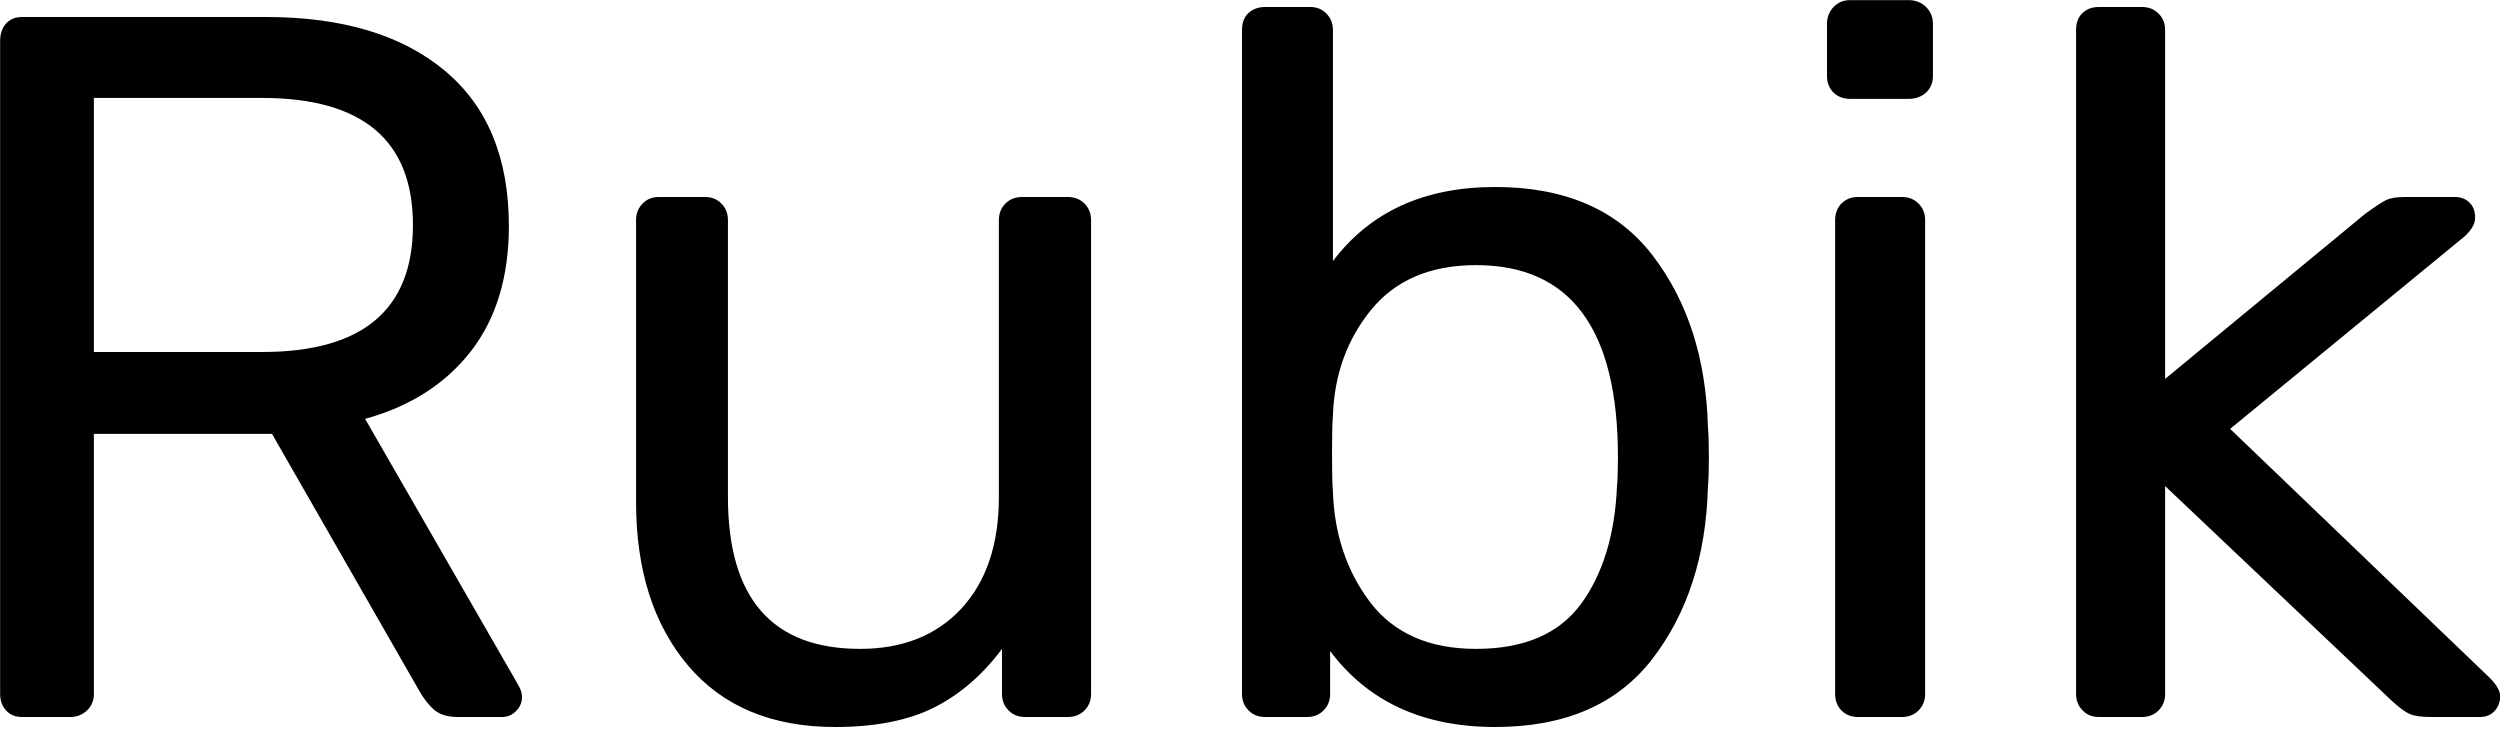 <svg id="mainsvg" xmlns="http://www.w3.org/2000/svg" xmlns:xlink="http://www.w3.org/1999/xlink" version="1.1" x="0px" y="0px" enable-background="new 0 0 200 162.5" xml:space="preserve" viewBox="0 0 80 24"><path fill="#000" transform="translate(-2.816, 22.944)" d="M3.52 0Q3.20 0 3.01-0.21Q2.82-0.42 2.82-0.74L2.82-0.74L2.82-21.63Q2.82-21.98 3.01-22.19Q3.20-22.40 3.52-22.40L3.52-22.40L11.33-22.40Q14.98-22.40 17.04-20.69Q19.10-18.98 19.10-15.71L19.10-15.71Q19.10-13.28 17.89-11.71Q16.67-10.14 14.50-9.54L14.50-9.54L19.42-0.99Q19.52-0.80 19.52-0.64L19.52-0.64Q19.52-0.38 19.33-0.19Q19.14 0 18.88 0L18.88 0L17.47 0Q16.99 0 16.72-0.22Q16.45-0.45 16.22-0.86L16.22-0.86L11.52-9.06L5.82-9.06L5.82-0.74Q5.82-0.42 5.60-0.21Q5.38 0 5.06 0L5.06 0L3.52 0ZM5.82-11.68L11.20-11.68Q16.03-11.68 16.03-15.74L16.03-15.74Q16.03-19.81 11.20-19.81L11.20-19.81L5.82-19.81L5.82-11.68ZM29.54 0.32Q26.50 0.32 24.83-1.65Q23.17-3.62 23.17-6.88L23.17-6.88L23.17-15.90Q23.17-16.22 23.38-16.43Q23.58-16.64 23.90-16.64L23.90-16.64L25.38-16.64Q25.70-16.64 25.90-16.43Q26.11-16.22 26.11-15.90L26.11-15.90L26.11-7.04Q26.11-2.18 30.34-2.18L30.34-2.18Q32.38-2.18 33.58-3.47Q34.78-4.77 34.78-7.04L34.78-7.04L34.78-15.90Q34.78-16.22 34.99-16.43Q35.20-16.64 35.52-16.64L35.52-16.64L36.99-16.64Q37.31-16.64 37.52-16.43Q37.73-16.22 37.73-15.90L37.73-15.90L37.73-0.74Q37.73-0.42 37.52-0.21Q37.31 0 36.99 0L36.99 0L35.62 0Q35.30 0 35.09-0.21Q34.88-0.42 34.88-0.74L34.88-0.74L34.88-2.18Q33.95-0.93 32.70-0.30Q31.46 0.32 29.54 0.32L29.54 0.32ZM50.66 0.32Q47.20 0.32 45.38-2.11L45.38-2.11L45.38-0.74Q45.38-0.42 45.17-0.21Q44.96 0 44.64 0L44.64 0L43.30 0Q42.98 0 42.77-0.21Q42.56-0.42 42.56-0.74L42.56-0.74L42.56-21.98Q42.56-22.34 42.77-22.53Q42.98-22.72 43.30-22.72L43.30-22.72L44.74-22.72Q45.06-22.72 45.26-22.51Q45.47-22.30 45.47-21.98L45.47-21.98L45.47-14.59Q47.26-16.96 50.66-16.96L50.66-16.96Q54.02-16.96 55.70-14.77Q57.38-12.58 57.47-9.28L57.47-9.28Q57.50-8.93 57.50-8.32L57.50-8.32Q57.50-7.71 57.47-7.36L57.47-7.36Q57.38-4.06 55.70-1.87Q54.02 0.32 50.66 0.32L50.66 0.32ZM50.05-2.18Q52.35-2.18 53.41-3.62Q54.46-5.06 54.56-7.39L54.56-7.39Q54.59-7.71 54.59-8.32L54.59-8.32Q54.59-14.46 50.05-14.46L50.05-14.46Q47.87-14.46 46.70-13.04Q45.54-11.62 45.47-9.66L45.47-9.66Q45.44-9.31 45.44-8.42L45.44-8.42Q45.44-7.55 45.47-7.20L45.47-7.20Q45.54-5.15 46.67-3.66Q47.81-2.18 50.05-2.18L50.05-2.18ZM62.02-19.78Q61.70-19.78 61.49-19.98Q61.28-20.19 61.28-20.51L61.28-20.51L61.28-22.18Q61.28-22.50 61.49-22.72Q61.70-22.94 62.02-22.94L62.02-22.94L63.90-22.94Q64.22-22.94 64.45-22.72Q64.67-22.50 64.67-22.18L64.67-22.18L64.67-20.51Q64.67-20.19 64.45-19.98Q64.22-19.78 63.90-19.78L63.90-19.78L62.02-19.78ZM62.27 0Q61.95 0 61.74-0.21Q61.54-0.42 61.54-0.74L61.54-0.74L61.54-15.90Q61.54-16.22 61.74-16.43Q61.95-16.64 62.27-16.64L62.27-16.64L63.68-16.64Q64.00-16.64 64.21-16.43Q64.42-16.22 64.42-15.90L64.42-15.90L64.42-0.74Q64.42-0.42 64.21-0.21Q64.00 0 63.68 0L63.68 0L62.27 0ZM69.98 0Q69.66 0 69.46-0.21Q69.25-0.42 69.25-0.74L69.25-0.74L69.25-21.98Q69.25-22.34 69.46-22.53Q69.66-22.72 69.98-22.72L69.98-22.72L71.36-22.72Q71.68-22.72 71.89-22.51Q72.10-22.30 72.10-21.98L72.10-21.98L72.10-10.82L78.50-16.10Q78.98-16.45 79.17-16.54Q79.36-16.64 79.78-16.64L79.78-16.64L81.38-16.64Q81.66-16.64 81.84-16.46Q82.02-16.29 82.02-15.97L82.02-15.97Q82.02-15.68 81.66-15.36L81.66-15.36L74.18-9.22L82.46-1.28Q82.82-0.93 82.82-0.67L82.82-0.67Q82.82-0.38 82.64-0.19Q82.46 0 82.18 0L82.18 0L80.61 0Q80.13 0 79.92-0.10Q79.71-0.19 79.33-0.54L79.33-0.54L72.10-7.39L72.10-0.74Q72.10-0.42 71.89-0.21Q71.68 0 71.36 0L71.36 0L69.98 0Z"/></svg>